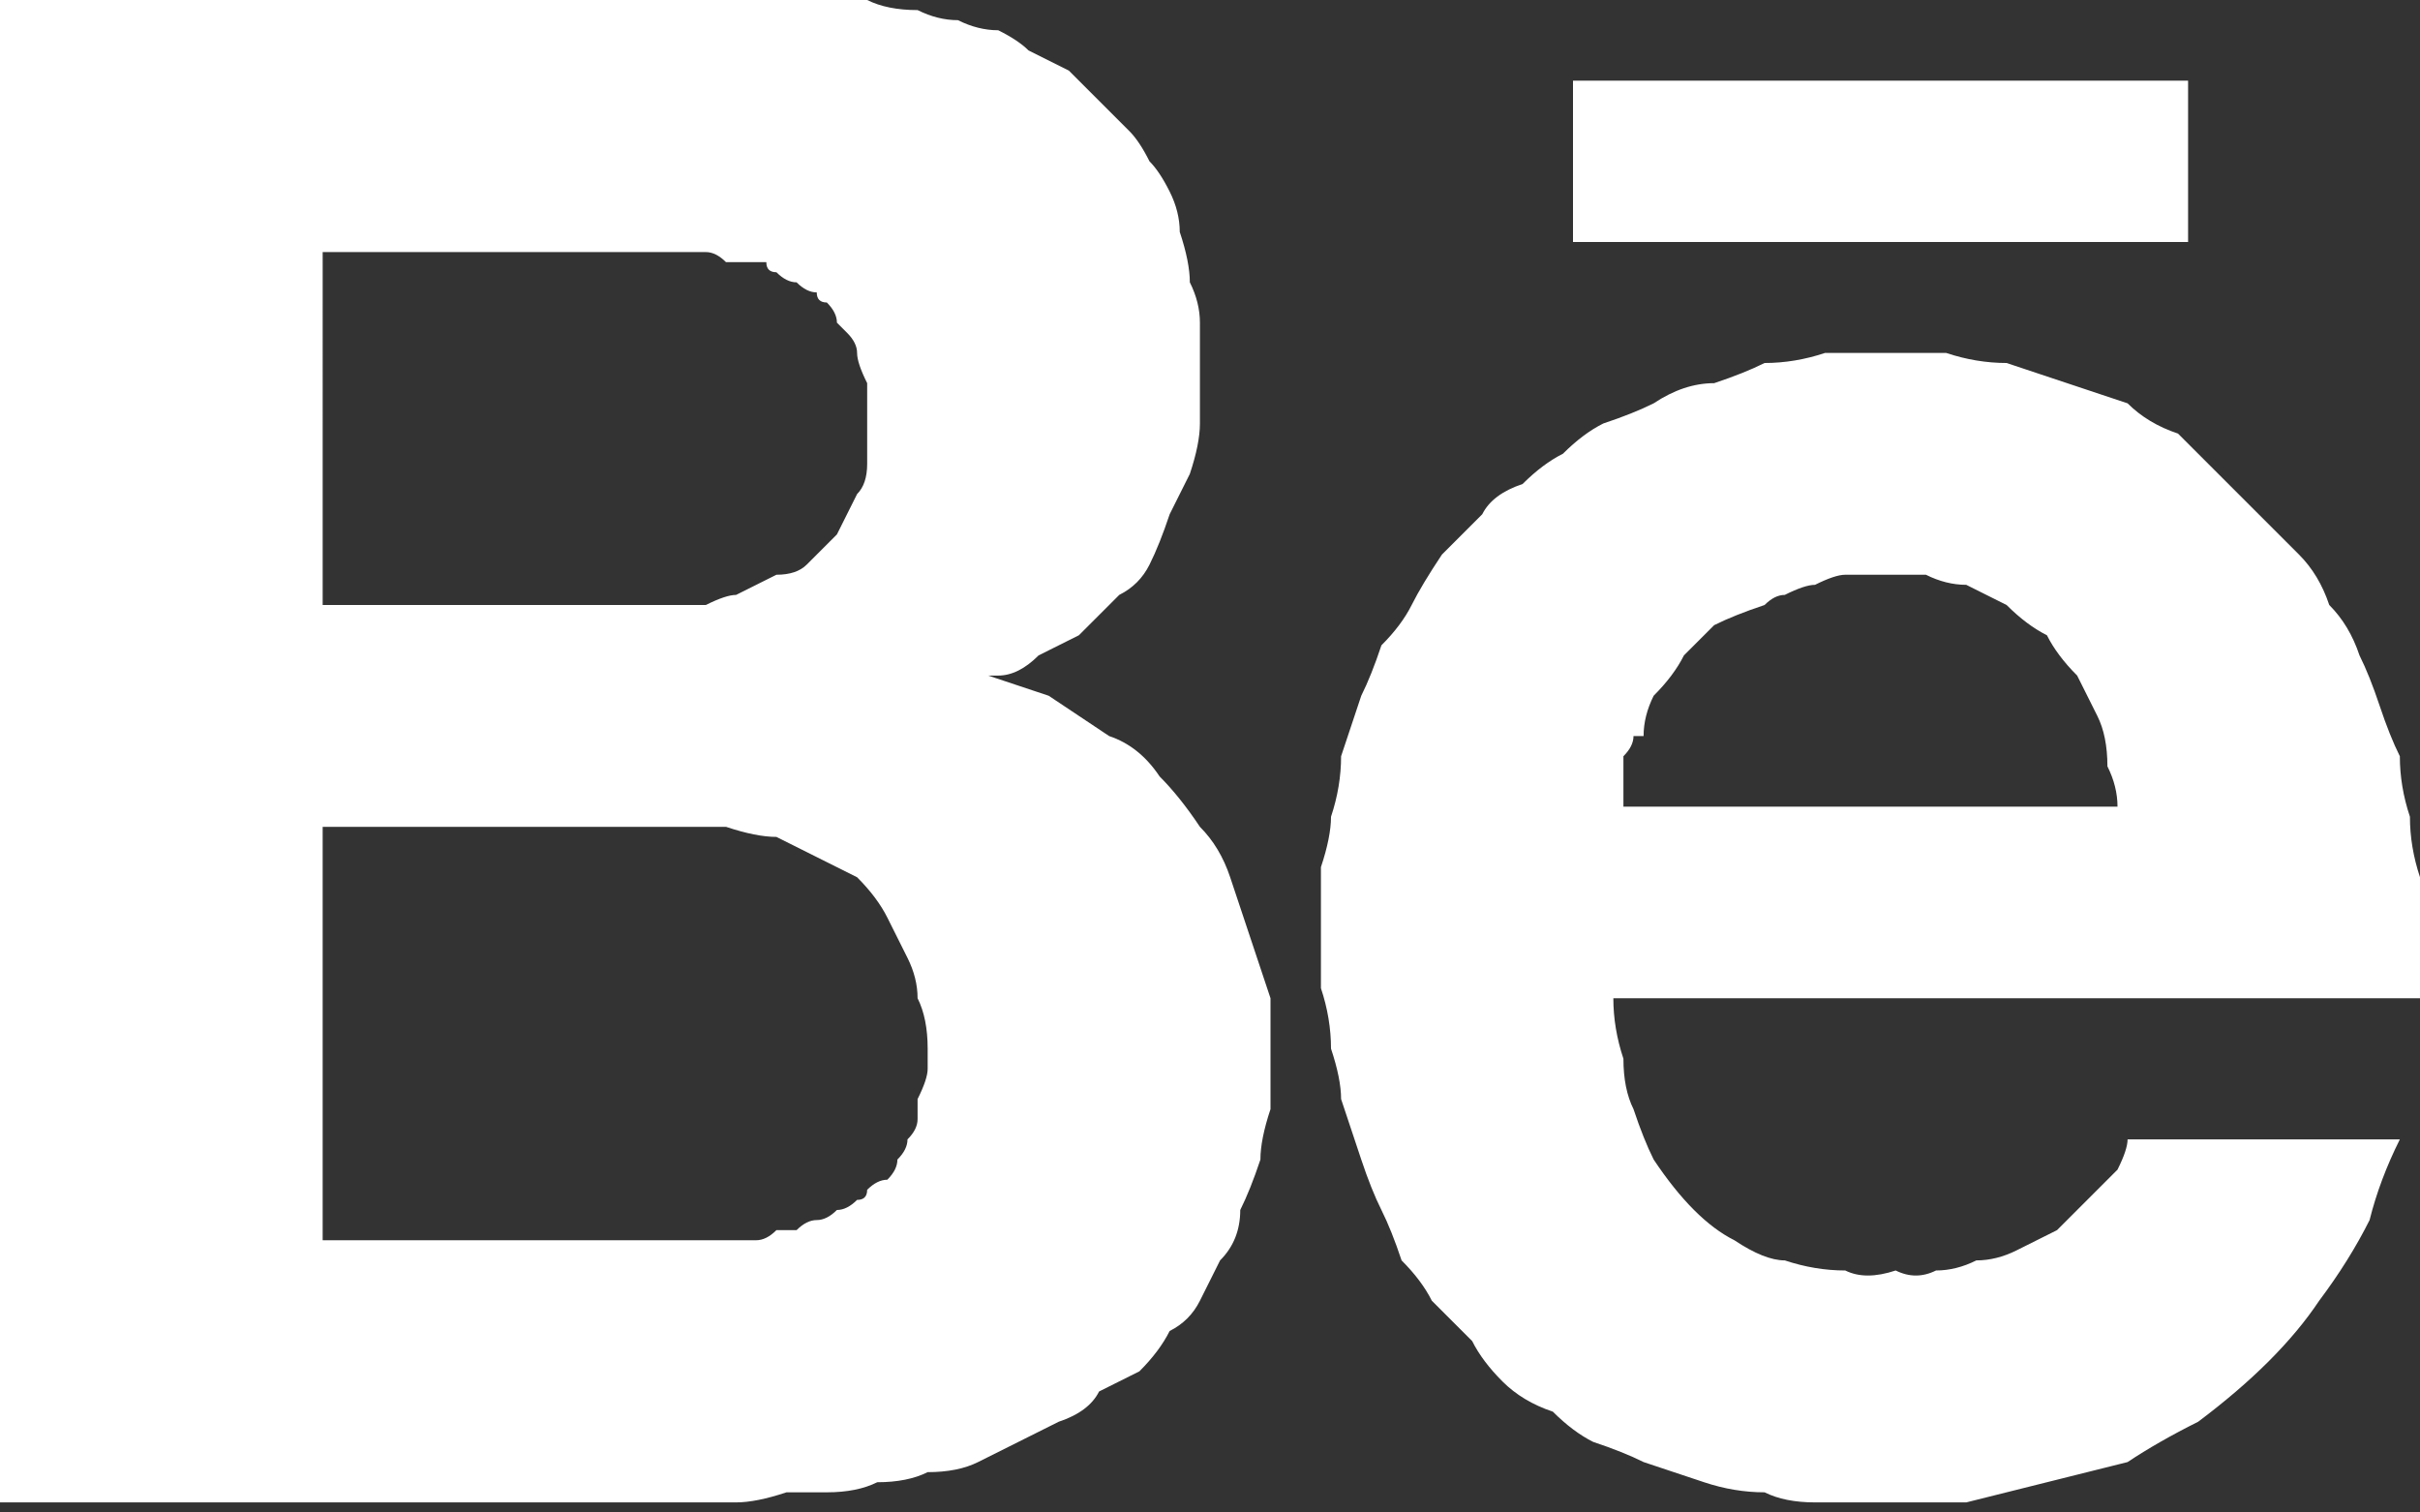 <svg version="1.2" xmlns="http://www.w3.org/2000/svg" viewBox="0 0 24 15" width="24" height="15"><rect x="0" y="0" width="24" height="15" fill="#333333" stroke="none"/><style>.a{fill:#fff}</style><path fill-rule="evenodd" class="a" d="m21.7 2.4h-6.1v-1.6h6.1zm-1.1 9.6q0.1-0.1 0.2-0.2 0.1-0.1 0.2-0.2 0.1-0.2 0.1-0.3h2.7q-0.2 0.4-0.3 0.8-0.2 0.4-0.5 0.8-0.2 0.3-0.5 0.6-0.3 0.3-0.7 0.6-0.4 0.2-0.7 0.4-0.4 0.1-0.8 0.2-0.4 0.1-0.8 0.2-0.4 0-0.9 0-0.3 0-0.6 0-0.3 0-0.5-0.1-0.3 0-0.6-0.1-0.3-0.1-0.6-0.2-0.2-0.1-0.5-0.2-0.2-0.1-0.4-0.3-0.3-0.1-0.5-0.3-0.2-0.2-0.3-0.4-0.2-0.2-0.4-0.4-0.1-0.2-0.3-0.4-0.1-0.3-0.2-0.5-0.1-0.2-0.2-0.5-0.1-0.3-0.2-0.6 0-0.2-0.1-0.5 0-0.3-0.1-0.6 0-0.3 0-0.6 0-0.3 0-0.6 0.1-0.3 0.1-0.5 0.1-0.3 0.1-0.6 0.1-0.3 0.2-0.6 0.1-0.2 0.2-0.5 0.2-0.2 0.3-0.4 0.1-0.2 0.3-0.5 0.2-0.2 0.4-0.4 0.1-0.2 0.4-0.3 0.2-0.2 0.4-0.3 0.2-0.2 0.4-0.3 0.3-0.1 0.5-0.2 0.3-0.2 0.6-0.2 0.3-0.1 0.5-0.2 0.3 0 0.6-0.1 0.3 0 0.6 0 0.3 0 0.6 0 0.3 0.1 0.6 0.1 0.3 0.1 0.6 0.2 0.3 0.1 0.6 0.2 0.2 0.2 0.5 0.3 0.2 0.2 0.4 0.4 0.2 0.2 0.4 0.4 0.2 0.2 0.4 0.4 0.2 0.2 0.3 0.5 0.2 0.2 0.3 0.5 0.1 0.2 0.2 0.5 0.1 0.3 0.2 0.5 0 0.3 0.1 0.6 0 0.3 0.1 0.6 0 0.3 0 0.6 0 0.3 0 0.6h-8q0 0.3 0.1 0.6 0 0.3 0.1 0.5 0.1 0.3 0.2 0.5 0.2 0.3 0.4 0.5 0.2 0.2 0.4 0.3 0.3 0.2 0.5 0.2 0.3 0.1 0.6 0.1 0.2 0.1 0.5 0 0.2 0.1 0.4 0 0.2 0 0.4-0.1 0.2 0 0.4-0.1 0.2-0.1 0.4-0.2 0.1-0.1 0.2-0.2zm-4.4-4.7q0 0.1-0.1 0.2 0 0.1 0 0.2 0 0.1 0 0.1 0 0.1 0 0.2h4.9q0-0.2-0.1-0.4 0-0.3-0.1-0.5-0.1-0.2-0.2-0.4-0.2-0.2-0.3-0.4-0.2-0.1-0.4-0.3-0.2-0.1-0.4-0.2-0.2 0-0.4-0.1-0.2 0-0.5 0-0.1 0-0.3 0-0.1 0-0.3 0.1-0.1 0-0.3 0.1-0.1 0-0.2 0.1-0.3 0.1-0.5 0.2-0.1 0.1-0.3 0.3-0.1 0.2-0.3 0.4-0.1 0.2-0.1 0.4zm-6.4-0.6q0.3 0.1 0.6 0.2 0.3 0.2 0.6 0.4 0.3 0.1 0.5 0.4 0.2 0.2 0.4 0.5 0.2 0.2 0.3 0.5 0.1 0.3 0.2 0.6 0.1 0.3 0.2 0.6 0 0.3 0 0.6 0 0.3 0 0.5-0.1 0.3-0.1 0.5-0.1 0.3-0.2 0.5 0 0.3-0.2 0.5-0.1 0.2-0.2 0.4-0.1 0.2-0.3 0.3-0.1 0.2-0.3 0.4-0.2 0.1-0.4 0.2-0.1 0.2-0.4 0.3-0.2 0.1-0.4 0.2-0.2 0.1-0.4 0.2-0.2 0.1-0.5 0.1-0.2 0.1-0.5 0.1-0.2 0.1-0.5 0.1-0.2 0-0.4 0-0.3 0.1-0.5 0.1h-7.4v-15h7.2q0.2 0 0.5 0 0.2 0 0.5 0.1 0.2 0 0.5 0 0.2 0.1 0.5 0.1 0.2 0.1 0.4 0.1 0.2 0.1 0.4 0.1 0.2 0.1 0.3 0.2 0.2 0.1 0.4 0.2 0.1 0.1 0.3 0.3 0.1 0.1 0.3 0.3 0.1 0.1 0.2 0.3 0.1 0.1 0.2 0.3 0.1 0.2 0.1 0.4 0.1 0.3 0.1 0.5 0.1 0.2 0.1 0.4 0 0.3 0 0.5 0 0.2 0 0.5 0 0.2-0.1 0.5-0.1 0.2-0.2 0.4-0.1 0.3-0.2 0.5-0.1 0.2-0.3 0.3-0.2 0.2-0.4 0.4-0.2 0.1-0.4 0.2-0.2 0.2-0.4 0.2zm-6.6-0.7h3.4q0.2 0 0.4 0 0.2-0.1 0.3-0.1 0.2-0.1 0.4-0.2 0.2 0 0.3-0.1 0.2-0.2 0.3-0.3 0.1-0.2 0.2-0.4 0.1-0.1 0.1-0.3 0-0.2 0-0.4 0-0.1 0-0.2 0-0.1 0-0.2-0.1-0.2-0.1-0.3 0-0.1-0.1-0.2 0 0-0.1-0.1 0-0.1-0.1-0.2-0.1 0-0.1-0.1-0.1 0-0.2-0.1-0.1 0-0.2-0.1-0.1 0-0.1-0.1-0.1 0-0.2 0-0.1 0-0.2 0-0.1-0.1-0.2-0.1-0.1 0-0.2 0-0.2 0-0.3 0-0.1 0-0.2 0h-3.1zm5.9 5.1q0-0.1 0-0.2 0.1-0.2 0.1-0.3 0-0.1 0-0.2 0-0.3-0.1-0.5 0-0.2-0.1-0.4-0.1-0.2-0.2-0.4-0.1-0.2-0.3-0.4-0.2-0.1-0.4-0.2-0.2-0.1-0.4-0.2-0.2 0-0.5-0.1-0.2 0-0.4 0h-3.6v4.1h3.6q0.1 0 0.2 0 0.1 0 0.2 0 0.2 0 0.3 0 0.1 0 0.2-0.1 0.1 0 0.2 0 0.1-0.1 0.2-0.1 0.1 0 0.2-0.1 0.1 0 0.2-0.1 0.1 0 0.1-0.1 0.1-0.1 0.2-0.1 0.1-0.1 0.1-0.2 0.1-0.1 0.1-0.2 0.1-0.1 0.1-0.2z"/></svg>